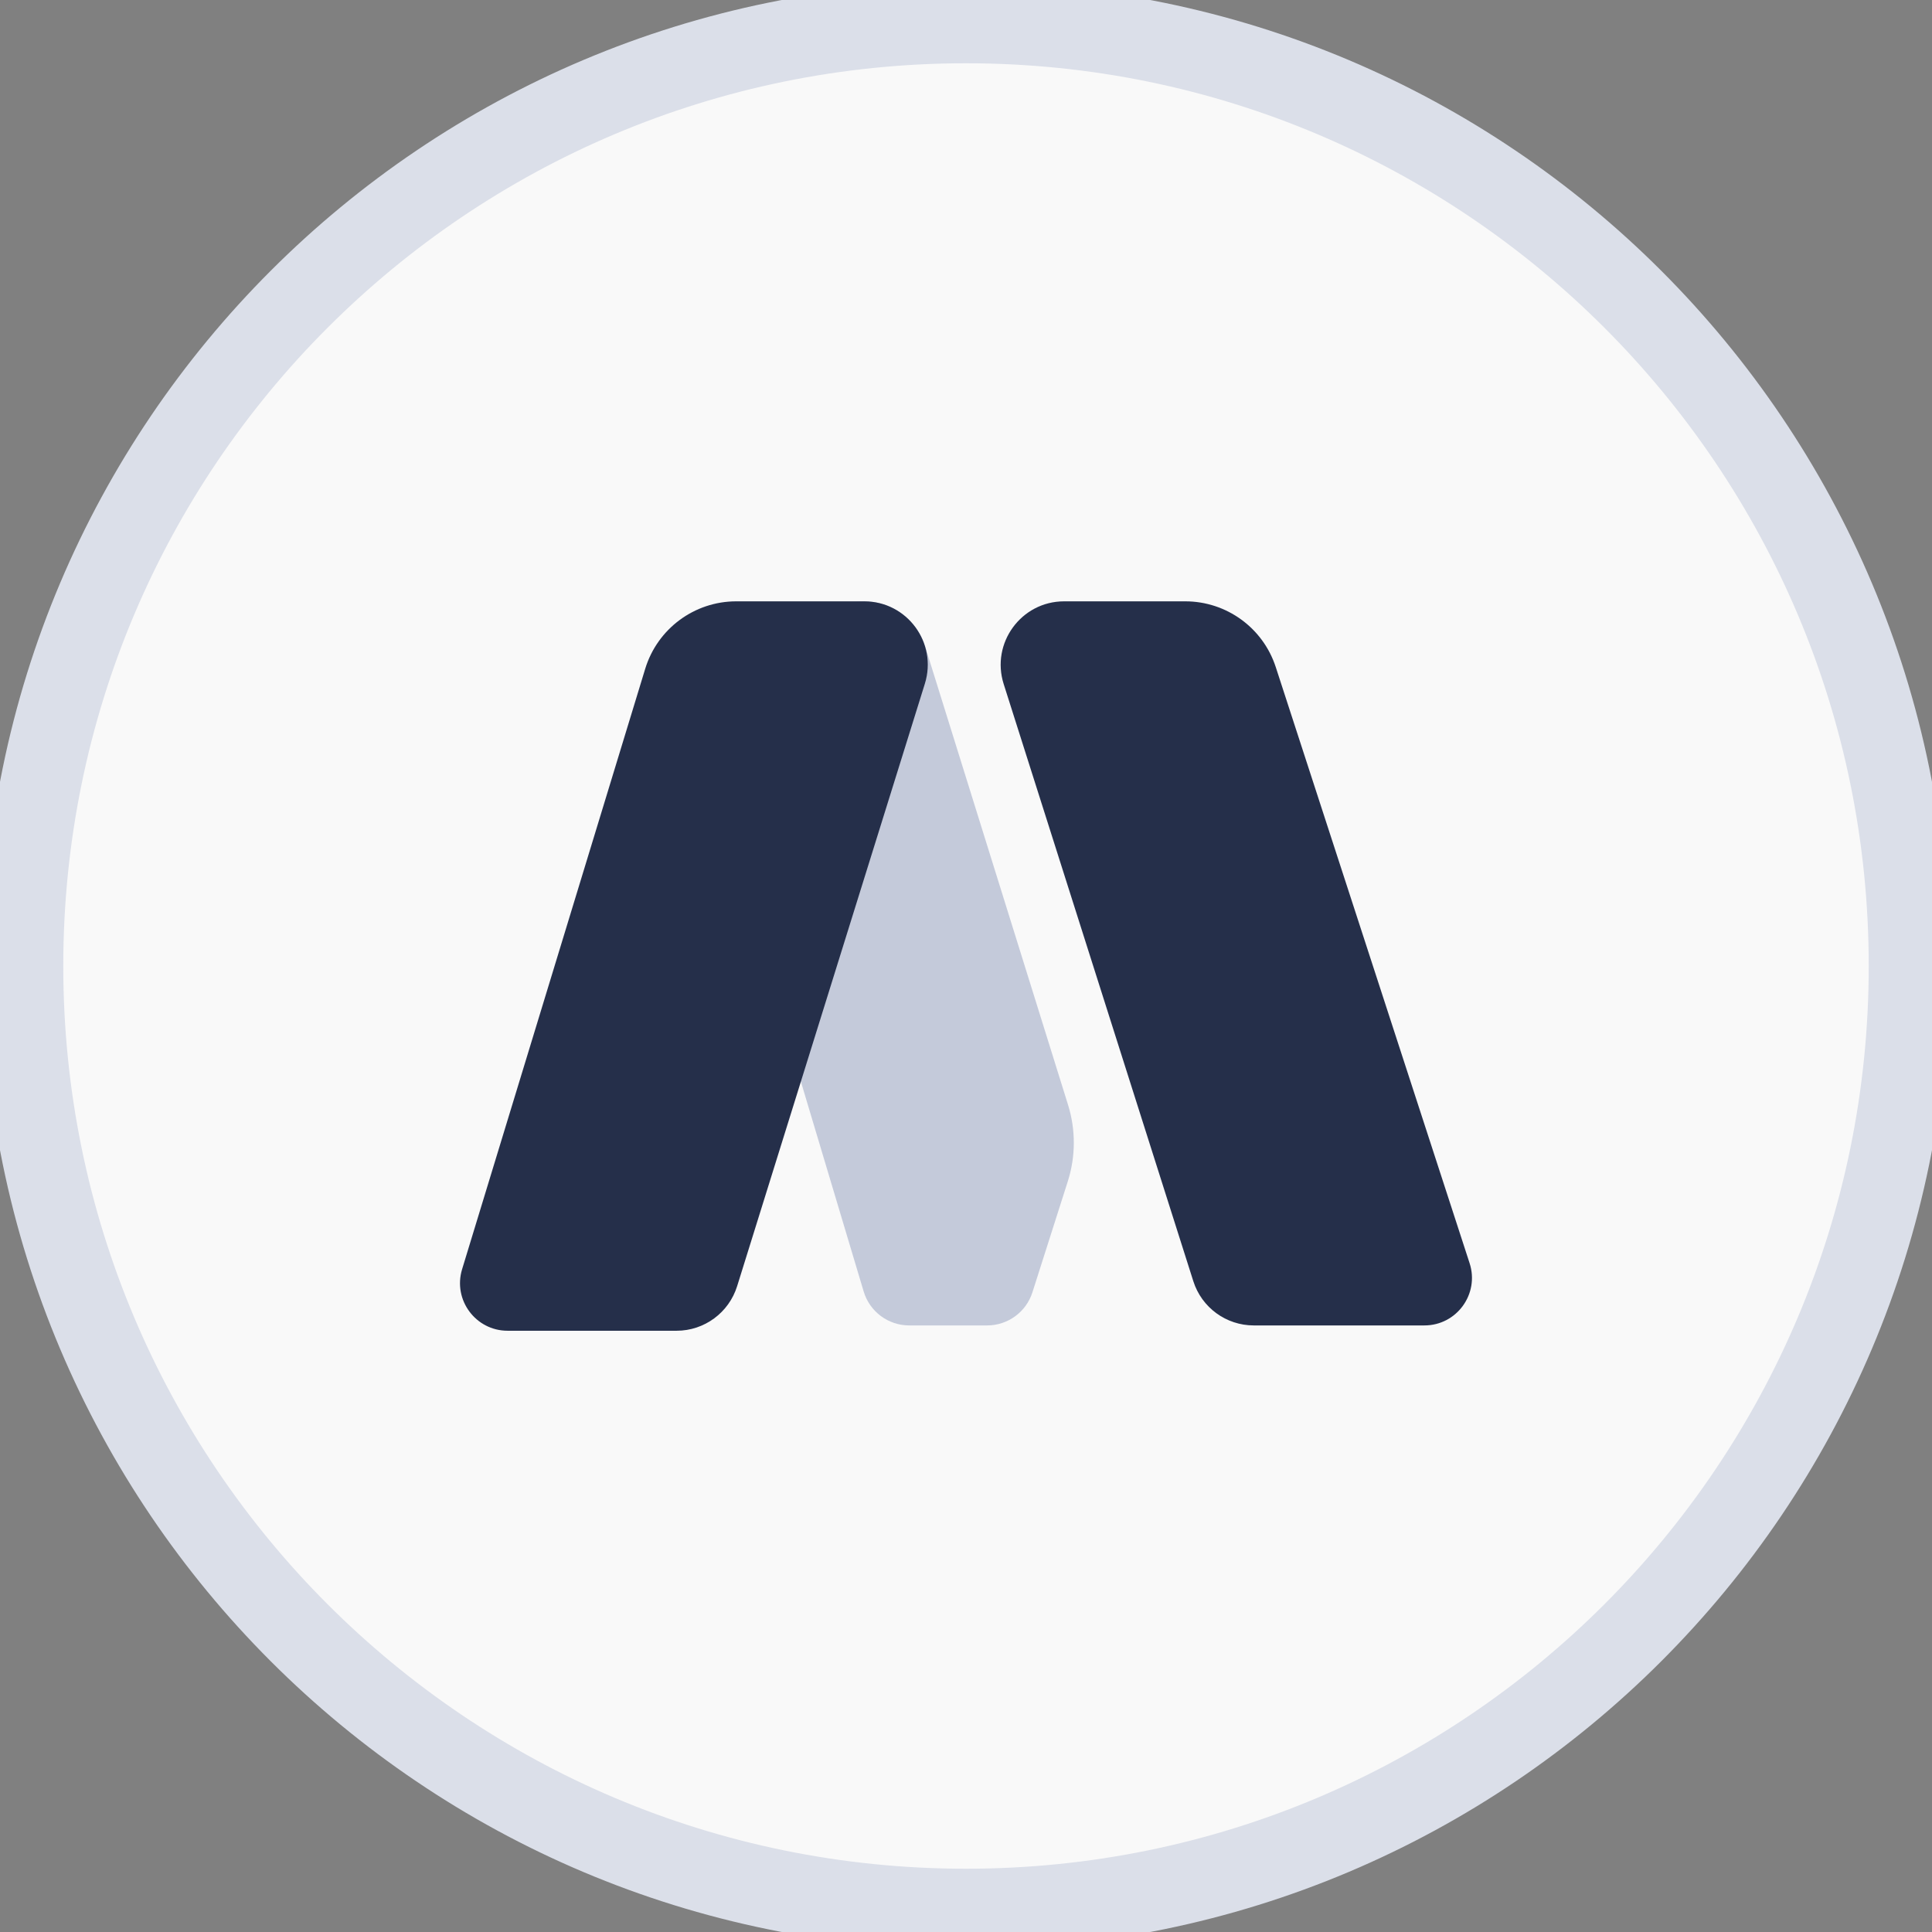 <svg width="24" height="24" viewBox="0 0 24 24" fill="none" xmlns="http://www.w3.org/2000/svg">
<rect x="0" y="0" width="24" height="24" fill="#808080" stroke="none"/>
<g clip-path="url(#clip0_27614_27818)">
<path d="M23.714 12C23.714 5.53 18.47 0.286 12 0.286C5.53 0.286 0.286 5.53 0.286 12C0.286 18.47 5.53 23.714 12 23.714C18.47 23.714 23.714 18.47 23.714 12Z" fill="#F9F9F9"/>
<path d="M23.714 12C23.714 5.53 18.47 0.286 12 0.286C5.53 0.286 0.286 5.53 0.286 12C0.286 18.47 5.53 23.714 12 23.714C18.47 23.714 23.714 18.47 23.714 12Z" stroke="#DBDFE9"/>
<path d="M13.268 13.726L11.493 8.032C11.389 7.698 11.08 7.47 10.729 7.47C10.303 7.47 9.952 7.804 9.93 8.23L9.72 12.353C9.711 12.533 9.733 12.713 9.784 12.885L10.729 16.044C10.804 16.294 11.034 16.465 11.295 16.465H12.262C12.519 16.465 12.747 16.299 12.825 16.054L13.265 14.674C13.363 14.365 13.364 14.035 13.268 13.726Z" fill="#C4CADA"/>
<path d="M15.848 8.287L18.256 15.692C18.38 16.073 18.096 16.465 17.694 16.465H15.575C15.232 16.465 14.928 16.243 14.824 15.916L12.468 8.497C12.307 7.989 12.686 7.47 13.219 7.47H14.724C15.236 7.47 15.69 7.8 15.848 8.287Z" fill="#252F4A"/>
<path d="M9.146 7.47H10.737C11.268 7.47 11.647 7.985 11.489 8.493L9.157 15.977C9.054 16.307 8.749 16.531 8.405 16.531H6.306C5.909 16.531 5.625 16.148 5.74 15.768L8.015 8.308C8.167 7.81 8.626 7.47 9.146 7.47Z" fill="#252F4A"/>
</g>
<defs>
<clipPath id="clip0_27614_27818">
<rect width="24" height="24" fill="white"/>
</clipPath>
</defs>
</svg>
